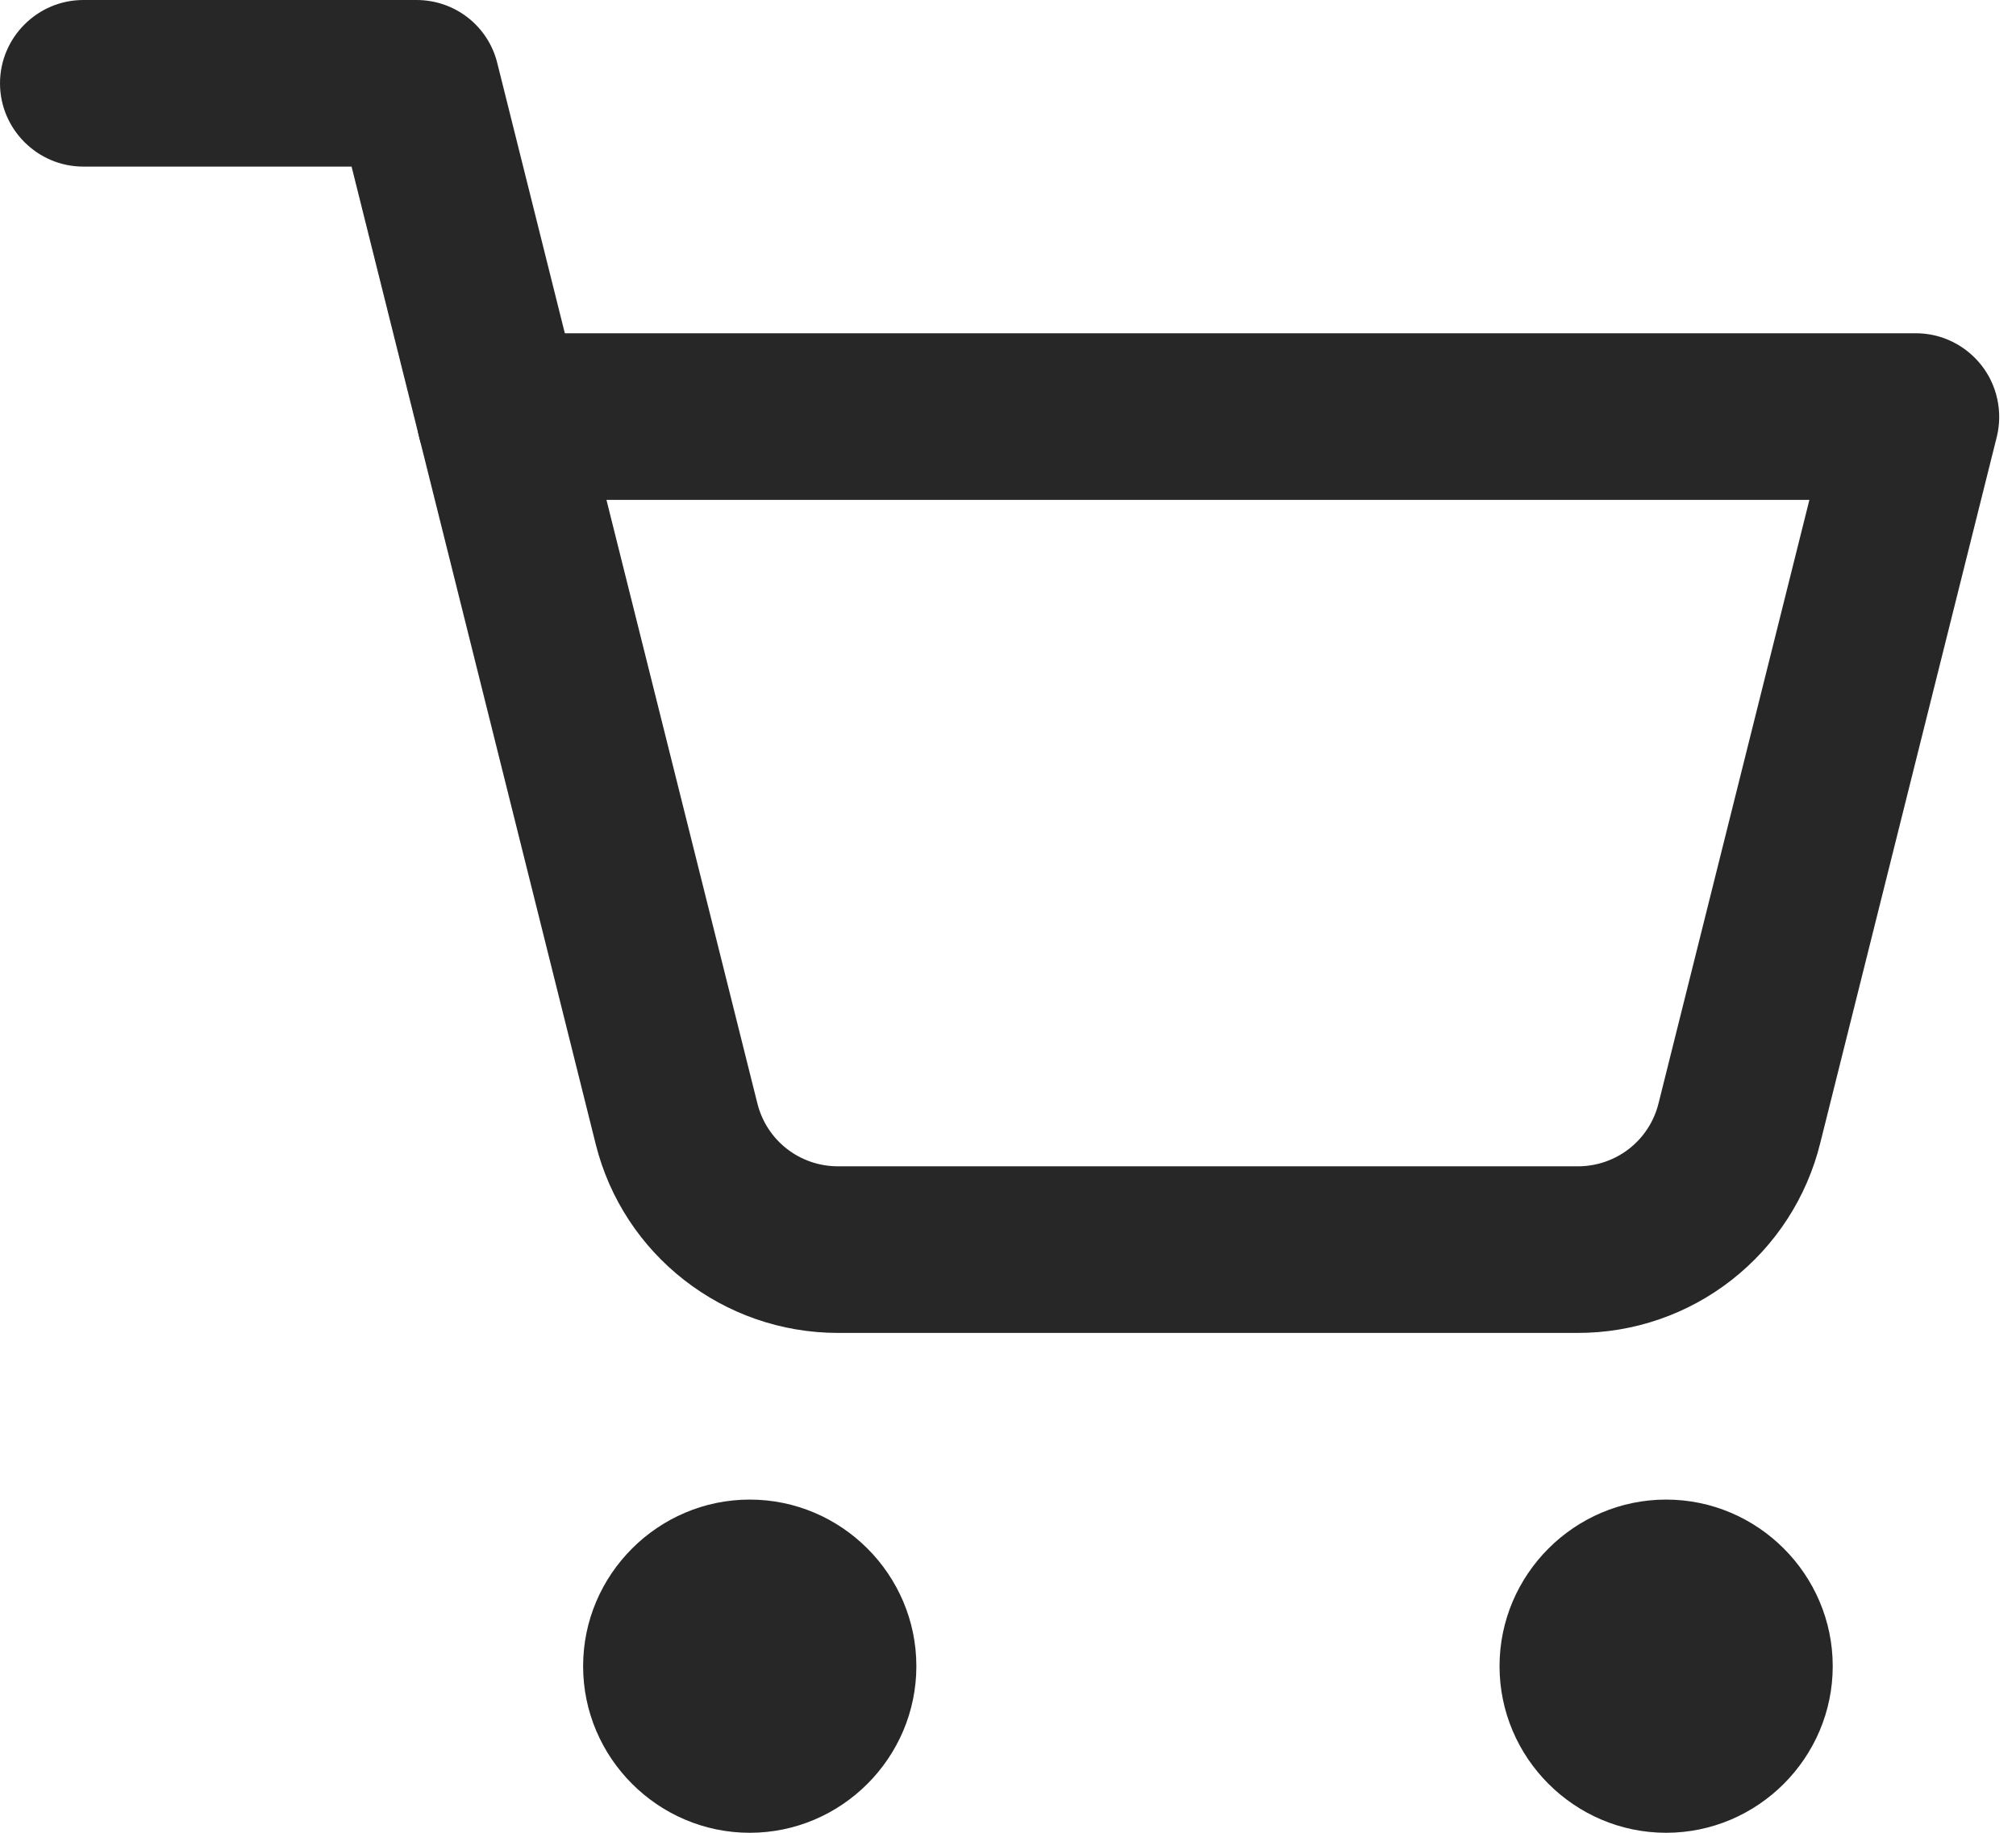 <svg width="33" height="30" viewBox="0 0 33 30" fill="none" xmlns="http://www.w3.org/2000/svg">
<path d="M25.827 21.818H13.718C11.836 21.818 10.2 20.536 9.75 18.723L6.859 7.145C6.81 6.945 6.806 6.735 6.849 6.533C6.893 6.331 6.981 6.141 7.109 5.978C7.236 5.815 7.399 5.683 7.585 5.593C7.771 5.502 7.975 5.455 8.182 5.455H31.364C31.57 5.455 31.774 5.503 31.959 5.594C32.145 5.685 32.307 5.817 32.435 5.98C32.562 6.142 32.651 6.332 32.694 6.534C32.738 6.736 32.735 6.945 32.687 7.145L29.796 18.709C29.577 19.597 29.068 20.385 28.348 20.949C27.629 21.513 26.741 21.819 25.827 21.818ZM9.927 8.182L12.396 18.055C12.546 18.668 13.091 19.091 13.718 19.091H25.827C26.455 19.091 27 18.668 27.15 18.055L29.618 8.182H9.927Z" fill="#272728"/>
<path d="M8.182 8.182C7.555 8.182 7.009 7.759 6.859 7.145L5.755 2.727H1.364C0.614 2.727 0 2.114 0 1.364C0 0.614 0.614 0 1.364 0H6.818C7.445 0 7.991 0.423 8.141 1.036L9.505 6.491C9.554 6.692 9.557 6.901 9.514 7.103C9.471 7.306 9.382 7.495 9.255 7.658C9.127 7.821 8.965 7.953 8.779 8.044C8.593 8.134 8.389 8.182 8.182 8.182ZM12.273 30C10.773 30 9.545 28.773 9.545 27.273C9.545 25.773 10.773 24.546 12.273 24.546C13.773 24.546 15 25.773 15 27.273C15 28.773 13.773 30 12.273 30ZM27.273 30C25.773 30 24.546 28.773 24.546 27.273C24.546 25.773 25.773 24.546 27.273 24.546C28.773 24.546 30 25.773 30 27.273C30 28.773 28.773 30 27.273 30Z" fill="#272728"/>
</svg>
